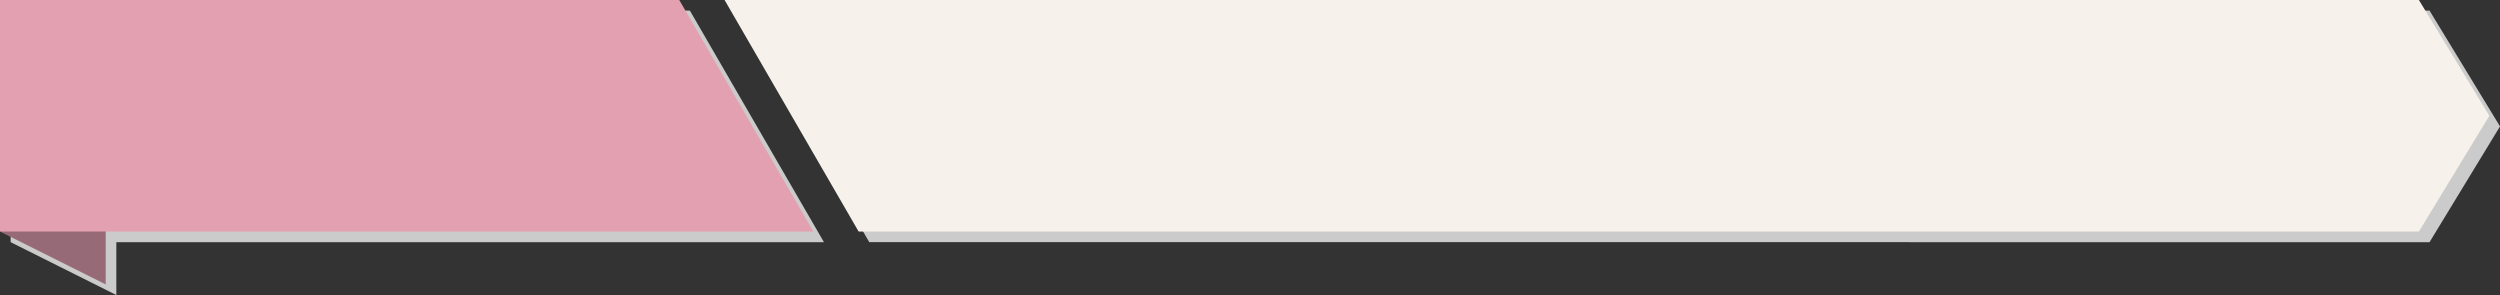 <svg id="back-pink" xmlns="http://www.w3.org/2000/svg" width="1721.079" height="203.104" viewBox="0 0 1721.079 203.104">
  <rect x="0" y="0" width="1721.079" height="203.104" fill="#333333" stroke="none"/>
  <path id="パス_1637" data-name="パス 1637" d="M171.527,436.3H658.672L566.388,276.9H98.758V436.3l72.769,36.384Z" transform="translate(-91.438 -269.585)" fill="#cbcbcb"/>
  <path id="パス_1638" data-name="パス 1638" d="M1587.458,436.3l48.515-79.7-48.515-79.7H421.03l92.282,159.4Z" transform="translate(85.107 -269.585)" fill="#cbcbcb"/>
  <path id="パス_1639" data-name="パス 1639" d="M94.029,383.131,166.8,419.516V360.607Z" transform="translate(-94.029 -223.731)" fill="#976a77"/>
  <path id="パス_1640" data-name="パス 1640" d="M94.029,272.176v159.4H653.942l-92.284-159.4Z" transform="translate(-94.029 -272.175)" fill="#e2a0b0"/>
  <path id="パス_1641" data-name="パス 1641" d="M1631.243,351.875l-48.513-79.7H416.3l92.284,159.4H1582.729Z" transform="translate(82.516 -272.176)" fill="#f6f1eb"/>
</svg>
